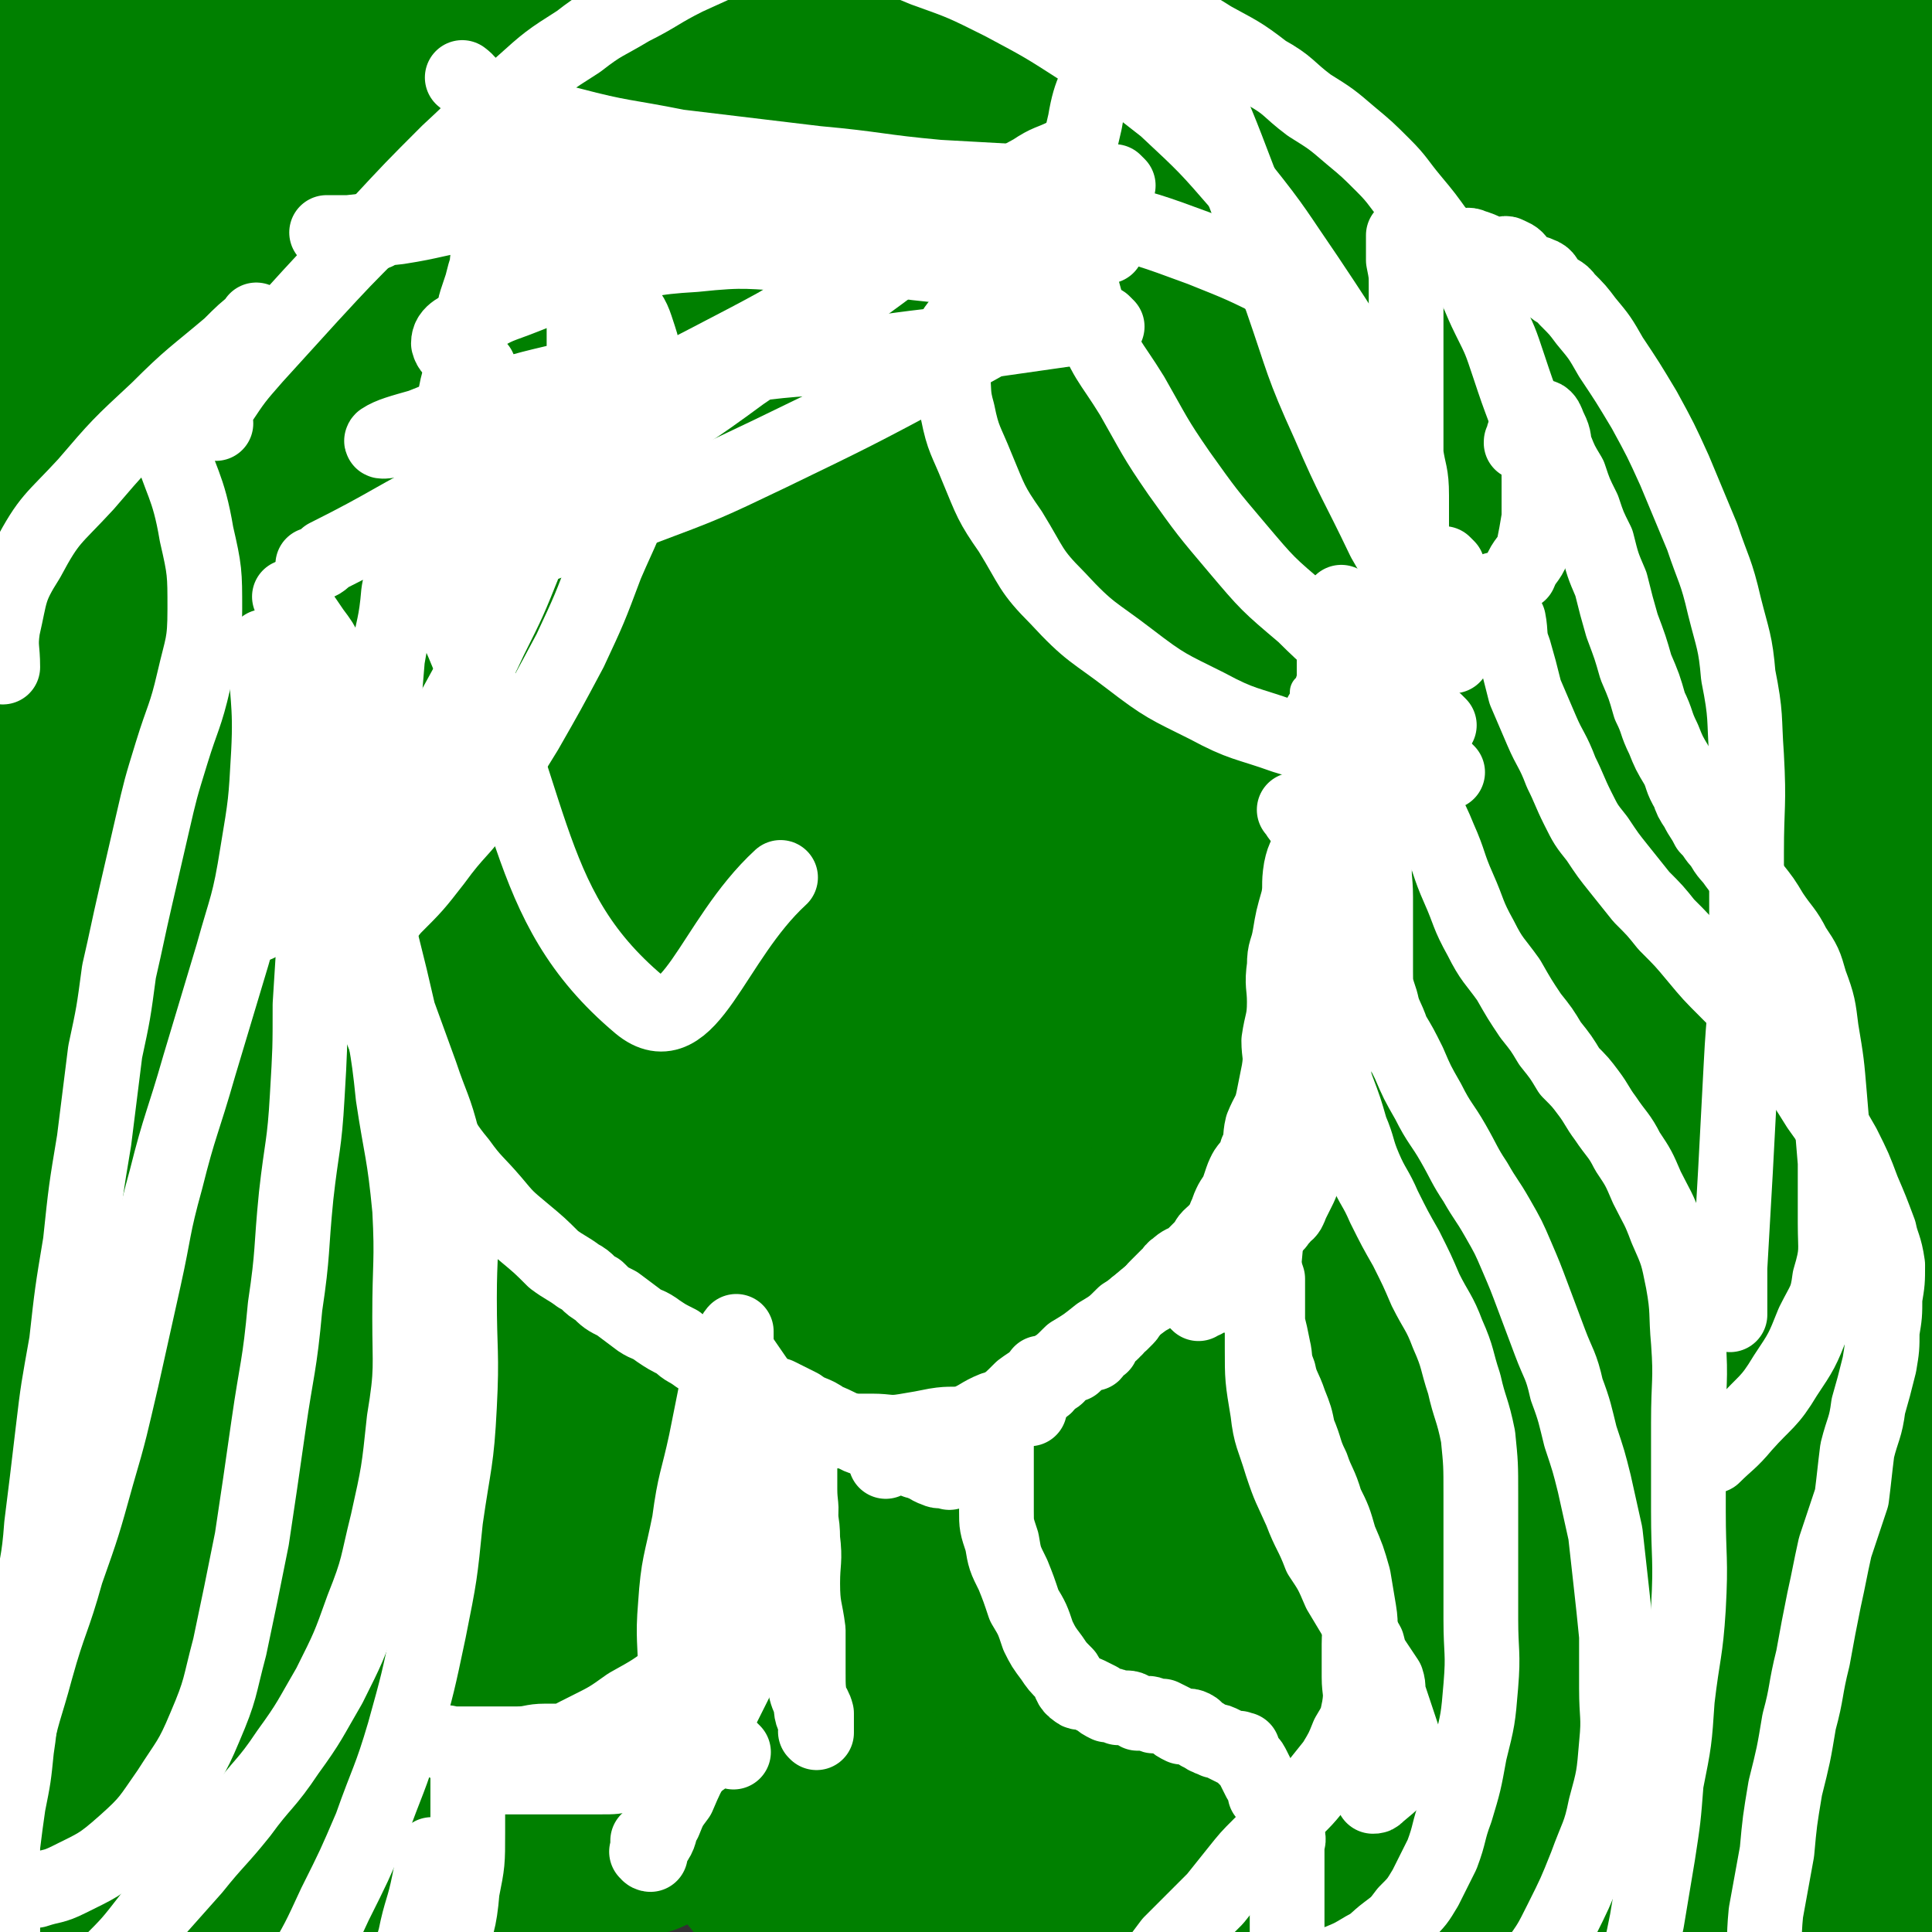 <svg viewBox='0 0 698 698' version='1.1' xmlns='http://www.w3.org/2000/svg' xmlns:xlink='http://www.w3.org/1999/xlink'><rect x="0" y="0" width="698" height="698" fill="#333333" stroke="none"/><g fill='none' stroke='#008000' stroke-width='90' stroke-linecap='round' stroke-linejoin='round'><path d='M2,631c-1,-1 -1,-1 -1,-1 -1,-1 0,0 0,0 6,8 5,9 12,17 15,18 16,17 32,34 9,10 9,10 19,20 4,6 4,6 8,11 1,1 2,3 2,3 0,0 -1,-1 -2,-2 -9,-9 -9,-9 -17,-18 -12,-13 -12,-12 -23,-26 -10,-13 -12,-13 -20,-28 -7,-11 -7,-12 -11,-25 -1,-7 0,-7 0,-14 0,-2 0,-4 0,-5 0,0 -1,2 0,4 9,9 10,9 20,18 16,16 16,16 31,31 16,16 16,16 32,32 13,13 13,13 27,26 8,8 11,12 16,16 1,1 -2,-2 -4,-5 -14,-14 -14,-14 -27,-28 -24,-25 -24,-25 -46,-49 -15,-16 -15,-16 -29,-32 '/><path d='M5,535c-1,-1 -1,-1 -1,-1 -1,-1 0,0 0,0 8,8 8,8 16,16 51,51 51,51 101,102 22,24 22,25 44,48 17,19 17,21 35,38 1,1 4,1 3,-1 -8,-13 -9,-14 -19,-27 -21,-28 -21,-28 -42,-55 -26,-33 -27,-33 -54,-65 -23,-27 -24,-27 -46,-55 -16,-19 -17,-19 -30,-40 -7,-11 -8,-12 -11,-24 -1,-3 1,-7 3,-6 15,5 17,8 31,18 28,21 28,21 55,44 29,25 28,26 56,52 23,21 23,21 45,41 13,13 13,14 27,26 5,5 8,8 10,9 2,0 -1,-4 -3,-7 -12,-15 -12,-15 -25,-29 -21,-23 -21,-23 -43,-45 -22,-24 -22,-24 -45,-47 -20,-20 -21,-20 -41,-39 -13,-13 -13,-13 -26,-26 -5,-5 -6,-6 -10,-10 -1,-1 0,0 0,0 10,8 10,8 20,16 19,18 19,18 38,36 27,26 27,27 54,53 21,22 21,23 43,45 13,14 13,14 27,28 5,5 8,9 10,11 1,1 -2,-2 -4,-5 -15,-19 -14,-20 -30,-38 -30,-34 -30,-34 -62,-66 -34,-35 -34,-35 -70,-69 -19,-17 -19,-16 -38,-33 '/><path d='M2,361c-1,-1 -1,-1 -1,-1 -1,-1 0,0 0,0 50,52 50,51 100,103 46,48 48,46 91,95 61,70 59,71 119,142 19,22 34,41 38,44 3,3 -11,-16 -24,-32 -27,-33 -26,-33 -54,-65 -34,-39 -34,-39 -69,-77 -31,-35 -32,-34 -63,-69 -46,-51 -48,-50 -92,-104 -13,-16 -31,-41 -22,-34 39,28 62,50 119,105 55,54 54,55 106,112 72,80 70,81 140,162 20,24 44,55 41,47 -7,-14 -29,-47 -62,-92 -35,-50 -36,-50 -75,-97 -38,-46 -39,-45 -80,-90 -38,-43 -38,-43 -78,-86 -51,-55 -53,-54 -103,-110 -13,-15 -32,-36 -23,-32 26,12 49,30 93,66 51,40 50,42 98,87 40,37 41,37 80,76 58,58 57,59 114,117 13,15 13,15 27,29 3,3 9,8 7,6 -14,-16 -19,-22 -39,-43 -38,-41 -37,-41 -77,-80 -41,-41 -40,-41 -83,-80 -82,-74 -85,-71 -167,-145 -25,-23 -24,-24 -48,-49 -2,-2 -2,-2 -3,-4 '/><path d='M2,236c-1,-1 -1,-1 -1,-1 -1,-1 0,0 0,0 55,52 54,52 110,103 56,53 58,51 114,105 86,83 85,84 169,170 30,30 43,47 60,62 5,4 -7,-13 -15,-24 -37,-45 -37,-44 -75,-87 -44,-48 -44,-47 -89,-94 -42,-44 -43,-44 -85,-88 -69,-71 -71,-69 -138,-142 -21,-24 -58,-65 -39,-50 131,101 178,133 340,282 65,60 94,112 115,135 10,11 -26,-34 -54,-66 -96,-111 -95,-111 -194,-219 -37,-41 -38,-40 -78,-78 -49,-49 -66,-62 -98,-97 -6,-7 12,4 21,13 109,102 112,100 216,208 53,55 51,56 97,117 48,63 105,143 91,131 -22,-20 -78,-100 -162,-194 -112,-125 -116,-121 -230,-245 -39,-42 -104,-118 -76,-87 174,187 249,255 482,522 49,58 118,163 82,127 -175,-174 -251,-273 -505,-546 -25,-27 -26,-26 -53,-53 '/><path d='M2,91c-1,-1 -2,-2 -1,-1 181,172 186,169 364,347 64,64 63,65 119,136 74,94 154,203 142,193 -15,-13 -96,-121 -195,-239 -61,-71 -61,-72 -125,-140 -103,-108 -108,-103 -209,-213 -48,-51 -114,-119 -89,-109 53,21 135,71 245,171 137,125 132,133 249,278 85,107 148,201 156,225 5,17 -63,-73 -130,-144 -114,-119 -115,-118 -231,-235 -50,-50 -53,-47 -101,-99 -93,-99 -96,-98 -181,-202 -6,-8 -10,-26 -2,-20 170,130 185,138 356,292 62,56 59,60 110,126 98,130 136,188 188,267 14,21 -29,-33 -57,-66 -174,-208 -172,-210 -346,-416 -46,-55 -50,-52 -95,-107 -59,-71 -138,-160 -113,-147 46,25 133,107 255,225 110,107 109,108 209,225 77,90 129,169 144,188 10,13 -44,-64 -94,-124 -124,-152 -120,-156 -253,-300 -89,-98 -94,-94 -191,-185 -24,-23 -67,-61 -51,-43 97,106 141,143 278,291 61,66 62,66 118,137 111,143 114,143 215,292 9,13 15,43 6,32 -169,-205 -179,-234 -362,-464 -42,-54 -56,-50 -90,-104 -6,-9 2,-29 11,-22 55,42 59,59 117,120 53,56 55,54 103,114 84,103 84,103 162,210 28,40 53,83 51,83 -2,0 -29,-41 -58,-82 -43,-60 -42,-61 -86,-121 -45,-61 -45,-61 -92,-121 -63,-79 -64,-78 -128,-156 -17,-22 -43,-53 -35,-44 21,25 46,56 93,111 45,55 48,53 91,110 92,120 96,118 178,244 31,46 25,50 49,101 '/><path d='M324,262c-1,-1 -1,-1 -1,-1 -1,-1 0,0 0,0 0,0 0,0 0,0 15,18 15,18 31,36 40,48 40,47 80,95 27,32 26,32 52,63 40,47 39,47 80,93 12,15 12,15 26,28 9,9 17,17 19,17 2,0 -5,-9 -10,-18 -19,-33 -19,-33 -39,-64 -29,-45 -29,-46 -59,-90 -32,-46 -32,-46 -65,-91 -33,-44 -32,-44 -66,-86 -47,-58 -48,-57 -96,-113 -17,-19 -18,-18 -34,-36 -11,-13 -19,-21 -21,-27 -1,-2 9,4 16,10 29,24 29,24 56,50 38,37 39,37 74,76 37,41 38,41 71,85 61,79 60,80 118,162 37,52 36,53 72,106 16,22 38,52 32,45 -13,-15 -35,-44 -69,-89 -36,-46 -35,-47 -70,-94 -71,-91 -71,-91 -143,-182 -27,-33 -27,-33 -54,-66 -46,-55 -47,-55 -93,-110 -4,-4 -8,-11 -6,-8 11,10 16,16 32,33 33,35 34,34 65,70 38,44 37,45 74,89 65,77 66,77 130,154 45,55 44,56 89,111 22,27 50,63 44,55 -11,-15 -39,-51 -78,-101 -41,-51 -40,-52 -83,-101 -72,-84 -73,-84 -148,-166 -30,-34 -34,-36 -62,-66 -2,-2 1,2 3,4 19,21 19,21 38,43 31,35 31,36 62,71 28,32 29,31 57,63 25,29 25,29 50,58 33,37 33,37 66,75 6,8 13,15 13,16 0,0 -6,-7 -12,-14 -26,-34 -25,-35 -50,-69 -38,-49 -38,-48 -77,-97 -37,-48 -37,-48 -74,-95 -30,-38 -31,-38 -61,-75 -33,-42 -34,-41 -67,-83 -5,-7 -9,-11 -11,-15 0,-2 4,1 6,3 18,15 18,15 35,32 34,33 35,33 68,67 39,40 39,39 76,81 65,74 65,74 128,150 37,44 39,44 72,90 2,3 2,11 -1,8 -70,-75 -72,-81 -143,-163 -39,-44 -39,-44 -77,-88 -66,-77 -66,-76 -131,-154 -5,-7 -14,-18 -9,-15 24,18 34,27 66,57 43,42 44,42 84,86 43,47 42,48 84,96 70,84 72,83 140,169 33,43 43,60 62,91 3,6 -10,-7 -18,-16 -83,-104 -80,-107 -163,-210 -39,-48 -40,-47 -81,-94 -43,-50 -81,-91 -87,-101 -4,-7 37,31 68,67 77,88 76,90 149,182 32,41 33,41 62,84 35,51 35,51 67,104 5,10 5,10 9,21 0,2 0,6 -2,5 -6,-4 -8,-6 -15,-14 -22,-27 -21,-28 -43,-55 -31,-41 -32,-40 -63,-82 -25,-35 -24,-36 -49,-72 -24,-36 -24,-37 -48,-73 -2,-4 -5,-8 -5,-9 0,0 4,3 7,6 10,12 10,13 20,26 17,24 19,23 35,48 20,30 20,31 38,61 16,27 17,26 32,53 12,23 11,23 22,47 10,21 9,21 18,42 0,1 0,1 0,1 0,-2 0,-3 0,-6 0,-8 0,-8 0,-17 0,-12 1,-12 2,-25 0,-15 0,-15 1,-30 1,-16 2,-16 2,-33 1,-17 1,-17 0,-34 -1,-18 -2,-18 -4,-36 -3,-20 -4,-20 -8,-39 -4,-22 -4,-22 -9,-43 -5,-23 -6,-22 -11,-45 -5,-22 -5,-22 -10,-43 -4,-22 -5,-22 -9,-43 -4,-18 -3,-18 -6,-36 -3,-12 -3,-12 -6,-25 0,-5 0,-5 0,-10 0,-1 0,-1 0,-1 0,4 -1,5 0,9 3,16 4,16 8,32 8,36 10,36 17,72 9,47 8,47 16,93 9,50 9,50 17,99 14,80 13,80 27,159 6,35 6,36 13,70 1,2 2,4 2,3 -1,-19 -2,-21 -4,-42 -5,-43 -4,-43 -10,-85 -6,-49 -5,-49 -13,-97 -9,-50 -9,-50 -20,-100 -18,-79 -19,-79 -38,-158 -6,-25 -6,-25 -13,-49 -7,-28 -9,-28 -16,-56 -1,-5 0,-5 0,-9 0,-1 0,-1 0,-1 0,4 -1,4 0,8 3,15 3,15 7,30 6,27 7,27 13,54 8,35 8,34 15,69 8,40 8,40 15,79 6,40 5,40 10,80 4,41 3,42 7,83 6,61 6,61 13,121 3,19 4,19 7,37 3,13 2,19 5,26 1,2 3,-5 4,-10 2,-15 1,-15 3,-30 2,-35 2,-35 5,-70 3,-42 3,-42 6,-84 2,-41 3,-41 3,-82 0,-64 -1,-64 -3,-128 0,-24 -1,-24 -2,-49 -1,-40 -1,-40 -2,-81 -1,-15 -1,-15 -2,-31 0,-11 1,-11 0,-21 0,-7 -1,-7 -2,-15 0,-4 -1,-4 -2,-8 0,-1 0,-1 -1,-2 0,0 0,0 -1,0 0,0 0,0 0,0 0,2 0,2 0,4 0,2 1,3 0,5 -1,3 -2,3 -4,6 -2,5 -3,5 -5,10 -5,11 -5,11 -9,22 -6,18 -6,18 -10,37 -5,26 -6,26 -9,51 -4,27 -3,27 -5,55 -1,27 -1,27 -1,55 0,29 0,29 1,58 1,27 1,27 3,54 1,26 2,26 5,51 2,20 1,20 5,40 2,18 3,18 7,35 3,11 3,11 7,22 2,5 2,6 5,10 0,2 2,2 3,1 1,-1 -1,-2 -1,-4 0,-6 1,-6 2,-11 2,-7 3,-7 5,-15 3,-13 3,-13 5,-27 4,-17 4,-17 7,-33 3,-20 3,-20 5,-40 3,-23 4,-23 6,-45 3,-24 3,-24 5,-48 1,-21 0,-21 0,-42 0,-21 0,-21 0,-42 0,-19 0,-19 0,-37 0,-17 -1,-17 -1,-34 0,-15 0,-15 0,-29 0,-12 -1,-12 -2,-24 0,-9 0,-9 -1,-19 -1,-8 -1,-8 -3,-16 -1,-6 -1,-6 -2,-12 -1,-5 -1,-4 -2,-9 -1,-3 0,-3 -1,-7 0,-1 -1,-2 -1,-3 -1,0 -1,1 -1,1 -1,0 -1,0 -1,0 -1,0 -1,0 -1,0 0,0 0,0 -1,0 0,0 0,0 -1,0 -1,0 -1,0 -1,0 -1,0 -1,0 -1,0 0,0 -1,0 -1,0 -1,1 -1,1 -2,2 -1,1 -1,1 -1,2 -2,0 -2,-1 -3,-1 -1,0 -1,0 -2,0 -2,0 -2,0 -4,0 -1,0 -1,0 -3,0 -3,0 -3,0 -6,0 -5,0 -5,0 -9,0 -5,0 -5,0 -10,0 -8,0 -8,-1 -16,-1 -11,0 -11,0 -21,0 -14,-1 -14,-1 -28,-2 -15,-1 -15,0 -30,-2 -18,-1 -18,-1 -36,-3 -18,-3 -18,-3 -37,-7 -17,-3 -17,-4 -34,-7 -14,-3 -14,-3 -29,-6 -12,-3 -12,-3 -23,-5 -10,-1 -10,-1 -21,-2 -10,-1 -10,-1 -20,-2 -8,-1 -8,-1 -17,-2 -9,0 -9,0 -17,0 -8,0 -8,0 -15,0 -7,0 -7,0 -13,0 -4,0 -4,0 -8,0 -3,0 -3,0 -5,0 0,0 -1,0 0,0 0,0 0,0 1,0 3,0 3,0 5,0 4,0 4,0 7,0 8,0 8,0 15,0 14,0 14,0 27,0 21,0 21,0 41,0 21,0 21,0 41,0 22,0 22,1 43,2 18,0 18,0 36,0 16,0 16,0 31,0 12,0 12,0 24,0 9,0 9,0 19,0 9,0 9,0 19,0 9,0 9,0 17,0 7,0 7,0 15,0 5,0 5,0 10,0 3,0 3,0 6,0 1,0 2,0 3,0 0,0 -1,0 -2,0 -1,1 -1,2 -2,3 -2,1 -3,1 -5,2 -7,3 -7,3 -14,5 -16,4 -16,4 -31,7 -25,5 -25,5 -49,8 -29,4 -29,3 -57,5 -27,2 -27,3 -54,3 -22,0 -22,-1 -45,-2 -20,0 -20,0 -40,0 -16,0 -16,0 -32,0 -13,0 -13,0 -25,0 -10,0 -10,0 -19,0 -6,0 -6,0 -13,0 -4,0 -4,1 -8,2 -3,0 -4,0 -7,1 -2,1 -3,2 -3,3 0,0 1,-1 3,-1 3,-1 3,-1 5,-2 4,-1 4,-2 7,-3 13,-4 13,-3 25,-7 41,-13 41,-13 81,-26 32,-11 32,-11 65,-20 24,-7 24,-7 49,-12 21,-3 21,-3 43,-4 16,-1 16,-1 32,2 11,1 12,1 23,6 8,4 9,4 16,10 5,5 5,6 7,13 3,6 3,7 3,14 0,8 1,9 -2,17 -5,12 -5,12 -13,22 -14,18 -13,20 -32,33 -42,30 -42,33 -89,53 -37,16 -40,20 -79,17 -44,-3 -50,-7 -87,-30 -16,-9 -19,-16 -18,-33 2,-33 7,-38 24,-67 7,-12 11,-12 24,-17 14,-5 15,-4 30,-3 20,2 20,3 40,9 23,8 23,9 44,20 22,12 23,11 43,26 19,13 19,13 35,29 14,14 14,15 25,31 8,12 8,13 13,26 3,10 3,10 3,20 0,8 0,10 -5,16 -8,10 -9,10 -21,15 -16,7 -17,9 -34,9 -20,0 -22,0 -40,-8 -21,-10 -22,-12 -39,-28 -23,-21 -23,-22 -40,-47 -18,-25 -18,-25 -30,-53 -9,-19 -9,-20 -13,-41 -3,-13 -4,-14 -1,-27 2,-8 3,-11 10,-15 11,-5 13,-4 26,-3 21,2 21,3 41,10 26,10 27,10 51,25 22,13 22,14 42,31 19,17 18,18 34,38 15,20 16,20 27,41 9,18 9,18 15,37 4,14 6,16 4,29 -2,12 -4,15 -14,22 -13,10 -16,11 -34,12 -26,2 -28,2 -54,-6 -29,-10 -30,-11 -54,-29 -27,-21 -27,-22 -48,-49 -24,-29 -25,-30 -42,-63 -13,-28 -16,-29 -20,-59 -4,-37 -1,-39 6,-76 2,-8 4,-10 11,-13 9,-3 11,-2 21,1 15,6 15,8 29,18 21,15 20,16 39,33 26,23 27,23 51,48 27,28 28,28 50,59 26,35 27,35 47,74 20,35 21,35 33,74 20,59 20,60 32,121 4,17 8,21 1,35 -7,13 -14,20 -28,19 -17,-2 -19,-10 -32,-25 -28,-31 -28,-31 -50,-67 -29,-44 -27,-45 -51,-93 -23,-45 -23,-46 -43,-93 -28,-69 -27,-69 -54,-139 -11,-28 -16,-32 -23,-57 0,-3 5,-1 7,2 14,17 12,19 24,38 21,34 21,34 41,68 25,42 26,42 49,84 25,45 26,45 47,91 42,94 42,94 79,189 22,56 24,58 38,113 1,5 -5,11 -8,7 -17,-22 -17,-28 -31,-58 -21,-42 -20,-42 -39,-85 -21,-47 -21,-47 -42,-94 -19,-44 -20,-44 -39,-88 -16,-39 -15,-40 -32,-79 -11,-27 -13,-26 -24,-54 -8,-18 -7,-18 -14,-37 -4,-11 -5,-11 -8,-21 -1,-4 -3,-8 -2,-8 1,1 3,4 6,9 9,15 9,16 17,31 15,26 16,26 30,51 16,32 17,32 32,64 14,31 14,31 26,63 12,30 12,30 23,61 7,21 8,20 15,42 4,14 5,14 8,28 2,6 1,6 1,12 0,2 1,5 0,4 -3,-5 -4,-8 -8,-17 -11,-21 -11,-20 -22,-41 -15,-31 -15,-32 -30,-63 -16,-31 -15,-31 -31,-62 -13,-26 -13,-26 -26,-52 -11,-19 -10,-20 -22,-38 -7,-12 -8,-12 -17,-23 -5,-5 -5,-8 -11,-9 -6,-1 -8,0 -13,4 -12,10 -11,12 -21,24 -8,8 -8,8 -15,17 '/></g>
<g fill='none' stroke='#FFFFFF' stroke-width='14' stroke-linecap='round' stroke-linejoin='round'><path d='M476,248c-1,-1 -1,-2 -1,-1 -4,78 -4,88 -6,159 0,4 1,-5 2,-9 1,-4 1,-4 2,-8 0,-4 0,-4 0,-9 0,-4 0,-4 0,-9 0,-4 0,-4 0,-9 0,-4 0,-4 0,-8 0,-4 0,-4 0,-9 0,-4 0,-4 0,-8 0,-5 0,-5 0,-10 0,-5 0,-5 0,-9 0,-5 0,-5 0,-9 0,-5 0,-5 0,-9 0,-4 0,-4 0,-7 0,-4 0,-4 0,-8 0,-4 0,-4 0,-7 0,-3 0,-3 0,-6 0,-3 0,-3 0,-6 0,-2 0,-2 0,-5 0,-1 0,-1 0,-3 0,-1 0,-1 0,-2 0,-1 0,-1 0,-1 0,-1 0,-1 0,-2 0,-1 0,-3 0,-3 0,0 0,2 0,3 -1,1 -1,1 -2,3 0,0 0,0 0,0 '/></g>
<g fill='none' stroke='#FFFFFF' stroke-width='27' stroke-linecap='round' stroke-linejoin='round'><path d='M483,233c-1,-1 -1,-1 -1,-1 -1,-1 0,0 0,0 0,1 0,2 0,3 0,5 0,5 0,11 0,5 0,5 0,10 0,5 0,5 0,10 0,5 1,5 0,10 -1,5 -1,5 -3,10 -1,5 -1,5 -3,10 -1,4 -1,4 -2,9 -2,4 -3,4 -4,9 -1,6 0,6 -1,11 -2,7 -2,7 -3,13 -1,6 -2,5 -2,11 -1,7 0,7 0,13 0,7 -1,7 -2,14 0,5 1,5 0,11 -1,5 -1,5 -2,10 -1,5 -2,5 -4,10 -1,4 0,5 -2,9 -1,4 -2,4 -4,8 -1,4 -2,4 -3,8 0,3 1,4 0,7 -1,3 -1,3 -2,6 -2,4 -3,4 -4,7 -2,3 -1,3 -3,6 0,3 -1,3 -1,5 -1,2 -1,2 -2,4 0,2 1,2 0,3 -1,0 -2,0 -3,0 0,0 1,1 1,1 0,0 0,0 0,0 0,-1 0,-1 0,-2 1,-2 1,-1 2,-2 0,-1 0,-1 0,-2 1,-2 2,-1 3,-3 1,-1 1,-2 2,-3 2,-4 2,-4 4,-7 2,-4 2,-4 4,-8 2,-4 2,-4 4,-9 2,-3 2,-3 4,-7 1,-3 1,-3 3,-6 1,-3 0,-3 1,-6 2,-4 3,-4 5,-7 1,-3 0,-4 1,-7 0,-3 1,-3 1,-6 1,-3 0,-3 1,-5 0,-2 1,-2 2,-5 0,-2 1,-1 1,-3 1,-2 1,-2 2,-5 0,-1 0,-2 0,-3 0,-2 1,-2 1,-3 1,-1 1,-2 1,-3 1,-2 1,-2 2,-4 1,-2 2,-1 2,-3 1,-3 -1,-3 0,-5 0,-3 1,-2 2,-4 1,-3 1,-3 1,-6 0,-2 0,-2 0,-5 1,-2 1,-2 2,-5 1,-4 0,-4 1,-7 1,-3 2,-3 3,-6 1,-3 0,-3 0,-6 0,-3 0,-3 1,-6 1,-4 1,-4 2,-7 0,-3 0,-3 0,-6 1,-4 1,-4 1,-7 1,-3 1,-3 1,-6 0,-3 0,-3 0,-5 0,-3 1,-3 1,-5 0,-3 0,-3 0,-6 0,-2 0,-2 0,-4 0,-3 0,-3 0,-5 0,-3 0,-3 0,-6 0,-2 0,-2 0,-4 0,-3 0,-3 0,-5 0,-3 1,-3 2,-6 0,-3 0,-3 0,-6 0,-3 0,-3 0,-5 0,-1 0,-2 0,-2 0,0 0,1 0,1 0,2 0,2 0,4 0,4 0,4 0,7 0,7 0,7 0,14 0,9 0,9 0,18 0,10 0,10 0,19 0,10 1,10 0,19 -1,8 -2,8 -4,16 -1,8 0,8 -1,16 -1,7 -1,7 -2,14 -1,7 -1,7 -3,14 -2,7 -1,7 -3,13 -2,6 -3,6 -4,12 -2,6 -1,6 -2,11 -1,4 -1,4 -2,8 -1,4 -1,4 -2,7 -1,3 -1,3 -2,5 -1,3 -1,3 -2,5 -1,2 -1,2 -2,4 -1,2 -1,3 -2,4 -1,1 -2,1 -2,2 -2,2 -1,2 -3,3 -1,2 -2,1 -3,2 -2,2 0,3 -2,4 -1,2 -2,2 -3,3 -2,2 -2,2 -3,5 0,1 1,1 0,3 -1,1 -1,1 -3,2 -1,1 -1,1 -1,3 -1,1 -1,1 -1,2 0,0 0,1 0,1 0,0 0,0 -1,0 0,0 0,0 0,0 -1,-1 0,-1 0,-3 0,-1 -1,-2 0,-3 1,-3 1,-3 3,-5 2,-4 3,-4 4,-8 3,-5 2,-6 4,-11 3,-8 3,-8 6,-16 5,-13 5,-13 9,-26 10,-33 10,-33 19,-66 7,-24 7,-24 14,-49 4,-17 5,-17 8,-34 2,-10 2,-10 3,-20 0,-5 0,-5 0,-9 0,-1 0,-2 0,-2 0,-1 0,0 0,0 0,2 0,2 0,4 0,1 0,1 0,2 0,1 0,1 0,3 0,1 0,1 0,3 -1,2 -1,2 -2,4 -1,1 0,2 -1,4 -1,2 -1,2 -2,5 -1,4 -1,4 -2,8 -1,5 0,5 -1,10 -1,5 -2,5 -4,10 -1,5 -1,5 -3,11 -1,6 -1,6 -3,13 -1,6 0,6 -2,12 -1,7 -2,6 -4,14 -1,6 -1,7 -3,13 -1,7 -2,7 -3,13 -2,6 -1,7 -3,13 -2,5 -2,5 -4,10 -3,5 -3,5 -5,10 -2,4 -2,4 -4,9 -1,4 -2,4 -3,8 -2,4 -1,4 -3,8 -2,4 -3,3 -5,7 -1,4 0,4 -1,7 -2,3 -3,3 -5,6 -1,2 -1,2 -2,5 -1,3 -1,3 -3,6 -1,2 -1,2 -2,5 -1,1 0,2 -2,4 -1,2 -2,2 -4,4 -1,1 -1,2 -3,4 -2,2 -2,2 -4,4 -2,1 -3,1 -5,3 -2,1 -1,2 -3,3 -2,2 -2,2 -4,4 -1,1 -1,1 -2,3 -1,1 -2,1 -3,2 -3,2 -3,2 -5,4 0,0 0,1 -1,2 -1,1 -1,1 -2,2 -1,0 -1,0 -2,2 -1,0 0,0 -1,1 -1,1 -1,1 -2,1 -1,2 -1,2 -2,3 0,0 0,1 0,1 -1,0 -1,0 -2,0 0,0 0,0 0,0 -1,1 0,2 -1,3 -1,0 -2,-1 -3,-1 -1,0 -1,1 -2,2 0,0 0,1 0,1 -1,1 -1,1 -2,2 -1,0 -1,0 -1,0 -1,1 -1,1 -2,1 -1,1 -1,0 -2,1 -1,1 0,1 -1,2 -1,1 -1,0 -2,1 0,0 0,0 -1,1 0,0 0,0 -1,1 0,0 0,1 -1,1 0,0 0,-1 -1,-1 0,0 -1,0 -1,1 0,0 0,0 0,0 -1,1 -1,0 -2,0 0,0 0,0 0,0 0,0 0,0 0,0 -1,-1 0,0 0,0 0,0 0,0 0,0 1,0 1,0 2,0 0,0 1,0 1,-1 0,-2 0,-2 0,-4 '/><path d='M449,443c-1,-1 -1,-1 -1,-1 -1,-1 0,0 0,0 0,0 0,0 0,0 0,2 0,2 -1,4 -2,2 -2,2 -5,4 -4,2 -4,2 -8,5 -5,3 -4,3 -9,6 -5,4 -5,4 -10,7 -5,4 -4,4 -9,7 -4,4 -4,4 -9,7 -5,4 -5,4 -10,7 -4,4 -4,4 -9,7 -4,3 -5,3 -9,6 -4,4 -4,4 -8,7 -4,3 -4,3 -8,5 -3,2 -3,3 -6,5 -2,1 -2,0 -5,1 -1,1 0,1 -1,2 0,0 0,1 0,1 -1,0 -1,0 -2,0 0,0 0,0 0,0 0,0 0,0 0,0 -1,-1 0,0 0,0 0,0 0,0 0,0 0,1 0,1 0,2 0,0 0,0 0,0 0,0 0,0 0,0 -1,-1 0,0 0,0 0,0 0,0 0,0 0,0 0,0 0,0 -1,-1 0,0 0,0 0,0 0,0 0,0 0,0 0,-1 0,0 -1,0 0,2 0,3 0,0 0,0 0,-1 0,0 0,0 0,0 0,0 0,0 0,0 -1,-1 -1,0 -1,0 -1,0 0,0 0,0 0,0 0,0 0,0 0,0 0,0 0,1 0,0 0,0 0,0 -1,0 -1,0 -3,0 0,0 0,0 -1,0 0,0 0,0 -1,0 -1,0 -1,0 -2,0 0,0 0,0 0,0 0,-1 0,-1 0,-1 0,-1 -1,-2 -2,-2 -4,0 -4,1 -8,2 -1,0 -1,1 -1,1 '/><path d='M343,532c-1,-1 -1,-1 -1,-1 -1,-1 0,0 0,0 -2,0 -2,1 -4,0 -3,-1 -3,-2 -6,-3 -4,-1 -4,-1 -8,-3 -4,-2 -4,-2 -8,-4 -5,-2 -5,-1 -9,-4 -5,-2 -4,-2 -9,-4 -4,-3 -5,-2 -9,-5 -4,-2 -4,-2 -8,-4 -4,-1 -4,-1 -8,-3 -4,-2 -4,-2 -7,-4 -4,-2 -4,-2 -7,-4 -4,-2 -4,-2 -7,-3 -4,-3 -4,-2 -7,-5 -4,-2 -4,-2 -7,-4 -4,-3 -4,-2 -7,-4 -4,-3 -4,-3 -8,-6 -4,-2 -4,-2 -7,-5 -4,-2 -3,-3 -7,-5 -4,-3 -5,-3 -9,-6 -5,-5 -5,-5 -11,-10 -6,-5 -6,-5 -11,-11 -6,-7 -7,-7 -12,-14 -5,-6 -5,-7 -10,-14 -4,-6 -4,-6 -8,-13 -4,-6 -4,-6 -7,-13 -2,-5 -2,-5 -4,-10 -1,-5 -1,-5 -1,-10 -1,-5 -1,-5 -1,-10 0,-5 0,-5 0,-10 0,-5 0,-5 0,-10 0,-4 0,-4 0,-8 0,-5 0,-5 0,-9 0,-5 0,-5 0,-9 0,-5 0,-5 0,-10 0,-4 0,-4 0,-9 0,-4 0,-4 0,-9 0,-3 0,-3 0,-7 0,-3 0,-3 0,-6 0,-3 0,-3 0,-5 0,-2 0,-2 0,-3 0,-2 0,-2 0,-3 0,0 0,1 0,1 0,0 0,0 0,0 '/><path d='M469,294c-1,-1 -1,-1 -1,-1 -1,-1 0,0 0,0 0,0 0,0 0,0 3,5 5,5 6,11 2,8 1,9 1,18 0,11 1,11 0,21 0,11 0,11 -2,21 -2,10 -2,10 -5,20 -2,9 -3,8 -5,17 -2,10 -1,10 -3,20 -1,10 -1,10 -2,21 -1,11 -1,11 -2,22 0,12 0,12 0,23 0,11 0,11 2,23 1,9 2,9 5,19 3,9 3,8 7,17 3,8 4,8 7,16 4,6 4,6 7,13 3,5 3,5 6,10 2,4 1,4 4,9 1,4 1,4 3,7 2,3 2,3 4,6 1,3 0,3 1,6 1,3 1,3 2,6 1,3 1,3 2,6 1,3 1,3 2,6 1,2 1,1 2,4 0,1 0,1 0,2 0,0 0,0 0,0 -6,6 -6,6 -12,11 -1,1 -1,1 -2,1 '/><path d='M486,219c-1,-1 -1,-1 -1,-1 -1,-1 0,0 0,0 0,0 0,0 0,0 2,1 2,1 4,2 3,3 3,3 7,5 2,2 2,2 5,5 1,1 1,1 3,4 1,2 1,1 2,4 0,1 0,1 0,3 0,1 0,1 0,3 0,2 0,2 0,3 0,3 0,3 0,6 0,4 0,4 0,8 0,4 0,5 -2,9 -1,5 -2,5 -4,11 -1,6 0,7 -1,13 -1,8 -2,8 -2,15 -1,8 0,8 0,15 0,7 0,7 0,14 0,6 0,6 0,13 0,5 0,5 2,11 1,5 2,5 4,11 3,5 3,5 6,11 3,7 3,7 7,14 4,8 5,8 9,15 4,7 4,8 8,14 4,7 4,6 8,13 4,7 4,7 7,14 3,7 3,7 6,15 3,8 3,8 6,16 3,8 4,8 6,17 3,8 3,9 5,17 3,9 3,9 5,17 2,9 2,9 4,18 1,9 1,9 2,18 1,9 1,9 2,19 0,9 0,9 0,19 0,10 1,10 0,20 -1,12 -1,12 -4,23 -2,10 -3,10 -7,21 -4,10 -4,10 -9,20 -4,8 -4,8 -9,15 -4,6 -4,6 -8,12 -3,4 -3,5 -7,8 -3,3 -3,3 -7,5 -5,1 -5,1 -10,2 -6,1 -6,0 -12,2 0,0 0,0 -1,0 '/><path d='M488,308c-1,-1 -1,-1 -1,-1 -1,-1 0,0 0,0 0,0 0,0 0,0 0,3 0,3 0,6 0,2 0,2 0,4 0,3 0,3 -1,6 -2,5 -3,4 -5,9 -1,5 0,5 -1,11 -1,6 -1,6 -2,12 -1,6 0,6 0,13 0,6 0,6 2,13 1,6 1,6 3,12 3,8 3,8 5,15 3,7 2,7 5,14 3,7 4,7 7,14 4,8 4,8 8,15 4,8 4,8 7,15 4,8 5,8 8,16 4,9 3,9 6,18 2,9 3,9 5,19 1,10 1,10 1,21 0,11 0,11 0,22 0,11 0,11 0,23 0,12 1,12 0,24 -1,12 -1,12 -4,24 -2,11 -2,11 -5,21 -3,8 -2,8 -5,16 -3,6 -3,6 -6,12 -3,5 -3,5 -7,9 -3,4 -3,4 -7,7 -4,3 -4,4 -8,6 -5,3 -5,3 -10,5 -7,4 -7,3 -15,6 -7,3 -7,4 -14,5 -8,2 -8,1 -16,1 -5,0 -5,-1 -10,-2 -1,0 -1,-1 -1,-1 '/><path d='M441,446c-1,-1 -1,-1 -1,-1 -1,-1 0,0 0,0 0,0 0,0 0,0 1,0 1,0 2,0 1,0 1,0 3,0 1,0 1,1 2,1 1,0 1,0 3,0 0,0 0,0 0,0 1,1 1,1 2,3 1,2 1,2 2,4 1,2 1,1 2,4 1,2 1,2 2,5 0,4 0,4 0,8 0,4 0,4 0,8 1,4 1,4 2,9 1,4 0,4 2,9 1,5 2,5 4,11 2,5 2,5 3,10 3,7 2,7 5,13 2,6 3,6 5,13 3,6 3,6 5,13 3,7 3,7 5,14 1,6 1,6 2,12 1,6 0,6 0,12 0,6 0,6 0,12 0,5 1,5 0,11 -1,5 -1,5 -4,10 -2,5 -2,5 -5,10 -4,5 -4,5 -8,10 -4,5 -5,5 -9,10 -5,5 -5,5 -10,10 -4,4 -4,4 -8,9 -4,5 -4,5 -8,10 -4,4 -4,4 -8,8 -4,4 -4,4 -8,8 -3,4 -3,4 -6,8 -3,3 -2,4 -5,6 -4,4 -4,4 -8,6 -3,2 -3,1 -7,1 '/><path d='M523,205c-1,-1 -1,-1 -1,-1 -1,-1 0,0 0,0 -2,3 -2,3 -5,6 -2,4 -2,4 -5,8 -2,4 -3,4 -4,8 -1,5 0,5 0,11 0,7 0,7 0,13 0,8 -1,8 0,16 1,9 1,9 4,18 3,10 4,9 8,19 4,9 3,9 7,18 4,9 3,9 8,18 4,8 5,8 10,15 4,7 4,7 8,13 4,5 4,5 7,10 4,5 4,5 7,10 4,4 4,4 7,8 3,4 3,5 6,9 4,6 5,6 8,12 4,6 4,6 7,13 4,8 4,7 7,15 4,9 4,9 6,19 2,11 1,11 2,22 1,14 0,14 0,29 0,16 0,16 0,32 0,17 1,17 0,35 -1,16 -2,16 -4,33 -1,15 -1,15 -4,30 -1,13 -1,13 -3,26 -2,12 -2,12 -4,24 -2,10 -2,10 -5,20 -4,10 -3,11 -9,19 -7,11 -8,11 -19,19 -10,8 -11,7 -23,13 -1,1 -1,1 -2,1 '/><path d='M539,219c-1,-1 -1,-1 -1,-1 -1,-1 0,0 0,0 0,0 0,-1 0,-2 1,-1 1,-2 2,-3 0,0 -1,1 -1,1 0,0 0,0 0,0 0,0 -1,-1 0,0 0,1 0,2 2,4 1,3 2,3 4,6 1,5 0,6 2,11 2,7 2,7 4,15 3,7 3,7 6,14 3,7 4,7 7,15 3,6 3,7 6,13 3,6 3,6 7,11 4,6 4,6 8,11 4,5 4,5 8,10 5,5 5,5 9,10 6,6 6,6 11,12 5,6 5,6 11,12 6,6 6,6 12,13 6,7 5,7 11,14 5,7 5,7 10,15 5,7 5,7 9,14 4,8 4,8 7,16 3,7 3,7 6,15 1,5 2,5 3,12 0,6 0,6 -1,12 0,6 0,6 -1,12 0,6 0,6 -1,12 -2,8 -2,8 -4,15 -1,8 -2,8 -4,16 -1,8 -1,9 -2,17 -3,9 -3,9 -6,18 -2,9 -2,10 -4,19 -2,10 -2,10 -4,21 -3,12 -2,12 -5,23 -2,12 -2,12 -5,24 -2,12 -2,12 -3,23 -2,11 -2,11 -4,22 -1,10 0,11 -2,21 -3,10 -4,10 -9,20 0,1 0,1 -1,2 '/><path d='M551,161c-1,-1 -1,-1 -1,-1 -1,-1 0,0 0,0 0,0 0,0 0,0 0,0 -1,0 0,0 0,-3 1,-4 2,-7 1,-1 1,-1 2,-2 0,0 1,-1 1,-1 0,0 0,1 0,1 1,0 2,-1 3,0 1,1 1,2 2,4 2,4 1,4 2,7 2,5 2,5 5,10 2,6 2,6 5,12 2,6 2,6 5,12 2,8 2,8 5,15 2,8 2,8 4,15 3,8 3,8 5,15 3,7 3,7 5,14 3,6 2,6 5,12 2,5 2,5 5,10 2,4 1,4 4,9 1,3 1,3 3,6 2,4 2,3 4,7 3,3 2,3 5,6 2,4 3,4 5,7 3,4 3,4 6,8 4,5 4,5 7,10 4,6 5,6 8,12 4,6 4,6 6,13 3,8 3,9 4,17 2,12 2,12 3,24 1,12 1,12 2,24 0,11 0,11 0,22 0,10 1,10 -2,20 -1,8 -2,8 -6,16 -4,10 -4,10 -10,19 -6,10 -7,9 -15,18 -5,6 -6,6 -11,11 '/><path d='M512,264c-1,-1 -1,-1 -1,-1 -1,-1 0,0 0,0 0,0 0,0 0,0 0,-13 0,-13 0,-27 0,-11 0,-11 0,-23 0,-9 -1,-9 -1,-18 0,-8 0,-8 0,-16 0,-8 -1,-8 -2,-15 0,-7 0,-7 0,-13 0,-6 0,-6 0,-12 0,-6 0,-6 0,-12 0,-6 0,-6 0,-12 0,-6 0,-6 0,-12 0,-4 0,-4 -1,-9 0,-3 0,-3 0,-6 0,-1 0,-2 0,-3 0,0 0,1 0,1 0,0 0,0 0,0 1,0 1,0 1,0 2,0 2,0 5,0 1,0 1,0 3,0 3,0 3,-1 5,0 3,1 3,2 6,3 3,0 3,-1 5,0 3,1 3,1 5,2 2,1 2,1 5,1 1,0 2,-1 3,0 3,1 3,2 4,3 2,2 1,2 3,3 2,1 2,0 4,1 3,1 2,2 4,4 3,3 4,2 6,5 4,4 4,4 7,8 5,6 5,6 9,13 6,9 6,9 12,19 6,11 6,11 11,22 5,12 5,12 10,24 4,12 5,12 8,25 3,12 4,13 5,25 3,15 2,15 3,29 1,18 0,18 0,35 0,19 0,19 0,38 0,19 -1,19 -2,39 -1,19 -1,19 -2,38 -1,18 -1,17 -2,35 0,8 0,8 0,17 '/><path d='M147,205c-1,-1 -1,-2 -1,-1 -1,4 -1,5 -2,10 -1,12 -2,12 -4,24 -1,12 -1,12 -2,25 -1,12 -1,12 -2,25 0,13 -1,13 0,26 1,14 0,14 2,27 3,12 3,12 6,25 4,11 4,11 8,22 4,12 5,12 8,24 4,12 4,12 6,26 1,15 0,15 0,31 0,19 1,20 0,39 -1,20 -2,20 -5,41 -2,20 -2,20 -6,40 -4,19 -4,19 -9,37 -5,17 -6,17 -12,34 -6,14 -6,14 -13,28 -6,13 -6,13 -13,25 -6,10 -6,11 -13,21 -7,10 -7,10 -16,19 -9,9 -10,9 -20,18 -1,0 -1,0 -2,1 '/><path d='M103,240c-1,-1 -1,-1 -1,-1 -1,-1 0,0 0,0 0,0 0,0 0,0 0,0 -1,-1 0,0 5,12 7,12 13,26 5,13 5,13 9,26 4,15 3,15 6,30 4,18 4,18 6,36 3,19 4,19 6,39 3,20 4,20 6,41 1,19 0,19 0,39 0,18 1,19 -2,37 -2,19 -2,19 -6,37 -4,16 -3,16 -9,31 -5,14 -5,14 -12,28 -7,12 -7,13 -15,24 -8,12 -9,11 -17,22 -8,10 -9,10 -17,20 -8,9 -8,9 -16,18 -7,9 -7,9 -15,17 -7,7 -7,7 -16,14 -9,8 -10,8 -20,15 0,0 0,0 -1,1 '/><path d='M267,489c-1,-1 -1,-1 -1,-1 -1,-1 0,0 0,0 0,0 0,0 0,0 9,13 9,13 17,25 3,5 4,5 6,10 1,3 0,4 0,7 0,4 0,4 0,8 0,6 1,6 0,11 -1,8 -1,8 -4,15 -3,9 -3,9 -7,17 -4,9 -4,9 -8,18 -5,10 -5,10 -10,20 -4,8 -4,8 -8,16 -4,7 -4,7 -7,14 -3,4 -3,4 -5,9 -2,3 -1,4 -3,7 -1,2 -2,1 -3,3 0,1 1,1 1,2 0,0 -1,0 -1,-1 -1,0 0,0 0,-1 0,-1 0,-1 0,-3 '/><path d='M360,514c-1,-1 -1,-1 -1,-1 -1,-1 0,0 0,0 1,3 1,3 1,6 0,4 0,4 0,7 0,5 0,5 0,9 0,5 0,6 0,11 0,5 0,5 2,11 1,6 1,6 4,12 2,5 2,5 4,11 3,5 3,5 5,11 2,4 2,4 5,8 2,3 2,3 5,6 2,3 1,4 4,6 1,1 2,0 4,1 2,1 2,1 4,2 1,1 1,1 3,2 2,0 2,0 4,1 1,0 1,0 3,0 2,0 2,1 4,2 1,0 1,0 3,0 0,0 0,0 1,0 1,0 1,1 2,1 1,0 2,0 3,0 0,0 0,0 0,0 2,1 2,1 4,2 1,1 1,1 3,2 2,0 2,-1 4,0 2,1 1,2 4,3 1,1 2,1 4,2 1,0 1,0 3,1 2,1 2,1 4,2 1,0 1,0 2,0 0,0 1,0 1,0 0,0 0,0 -1,0 0,0 0,0 0,0 0,0 0,0 0,0 -1,-1 0,0 0,0 0,0 0,0 0,0 0,1 0,1 1,2 1,1 1,1 2,2 1,1 1,1 2,3 1,2 1,2 2,4 1,1 1,1 2,3 0,1 0,1 0,2 0,0 1,-1 2,0 1,1 0,2 1,4 1,1 1,1 2,2 1,1 1,1 1,3 0,1 0,1 0,2 1,2 2,2 2,4 1,2 0,2 0,4 0,3 0,3 0,5 0,3 0,3 0,6 0,3 0,3 0,6 0,3 0,3 0,6 0,3 0,3 0,6 0,3 0,3 0,6 0,2 0,2 0,5 0,2 0,2 0,4 1,3 1,3 2,5 1,3 1,3 2,5 1,3 0,3 1,6 1,3 1,3 2,5 1,1 2,1 3,3 0,1 -1,1 -1,2 0,0 0,-1 0,-1 0,0 0,0 0,0 -2,0 -2,0 -4,0 -5,0 -5,0 -10,0 -2,0 -2,0 -5,0 '/><path d='M265,633c-1,-1 -1,-1 -1,-1 -1,-1 0,0 0,0 0,0 0,0 0,0 0,0 0,0 0,0 -2,-1 -3,-1 -4,0 -4,1 -4,2 -7,4 -4,1 -5,0 -9,1 -4,1 -4,1 -9,2 -4,1 -4,1 -9,2 -4,1 -4,1 -9,1 -5,0 -5,0 -10,0 -5,0 -5,0 -11,0 -5,0 -5,0 -9,0 -4,0 -4,0 -7,0 -2,0 -2,0 -4,0 -1,0 -1,0 -2,0 0,0 1,0 1,-1 0,0 0,0 0,0 3,-1 3,0 6,-2 4,-1 4,-1 7,-3 5,-2 6,-2 11,-4 7,-4 7,-4 13,-7 8,-4 8,-4 15,-9 9,-5 9,-5 17,-11 8,-5 7,-5 14,-10 6,-4 6,-4 12,-7 4,-2 4,-2 8,-3 3,-1 3,0 6,0 0,0 1,0 1,0 0,0 -1,0 -1,0 -1,1 0,2 -2,3 -2,2 -2,1 -4,4 -3,2 -3,3 -5,5 -4,4 -4,3 -7,6 -5,4 -4,4 -9,7 -5,3 -5,4 -10,6 -5,3 -5,3 -11,5 -4,2 -4,2 -9,4 -4,1 -4,1 -9,2 -5,1 -5,1 -11,2 -5,0 -5,0 -10,0 -5,0 -5,1 -10,1 -5,0 -5,0 -9,0 -4,0 -4,0 -7,0 -3,0 -3,0 -6,0 -2,0 -3,0 -4,0 0,0 1,0 1,0 0,0 0,0 0,0 0,0 0,0 0,0 -1,-1 0,0 0,0 0,0 0,0 0,0 1,0 1,0 2,0 1,0 1,0 1,0 1,0 1,0 2,0 0,0 0,0 0,0 1,2 1,1 2,3 0,5 0,5 0,11 0,9 0,9 0,18 0,11 0,11 -2,21 -1,12 -2,12 -5,23 -3,10 -3,10 -6,20 -3,8 -4,8 -7,15 -3,7 -3,7 -6,13 -3,4 -4,4 -8,7 -3,3 -3,3 -7,5 -3,1 -4,1 -6,0 -2,0 -3,-1 -3,-2 2,-5 4,-6 7,-11 5,-7 5,-7 9,-14 5,-9 6,-9 9,-19 4,-9 3,-10 6,-20 2,-10 3,-10 5,-20 1,-5 1,-5 1,-10 '/><path d='M249,605c-1,-1 -1,-1 -1,-1 -1,-1 0,0 0,0 0,0 0,0 0,0 0,0 0,0 0,0 -1,-3 0,-3 0,-6 1,-4 0,-4 2,-7 1,-5 2,-5 3,-10 2,-6 2,-6 4,-13 1,-6 2,-6 4,-13 1,-6 1,-7 2,-14 1,-7 1,-7 2,-15 0,-8 1,-8 1,-16 0,-7 0,-7 0,-15 0,-5 0,-5 0,-10 0,-2 0,-3 0,-4 0,0 -1,1 -1,2 -1,3 -1,3 -2,6 -1,6 -2,6 -4,12 -2,10 -2,10 -4,20 -3,14 -4,14 -6,29 -3,15 -4,15 -5,30 -1,12 0,13 0,25 0,10 0,10 0,19 0,4 0,4 0,8 0,2 0,2 1,3 0,0 0,0 0,0 1,-2 1,-2 2,-4 1,-4 1,-4 2,-9 2,-6 1,-6 3,-12 2,-7 2,-7 4,-14 1,-6 1,-7 2,-13 0,-7 0,-7 1,-13 1,-6 2,-6 4,-12 1,-5 2,-5 4,-10 1,-5 0,-5 1,-10 1,-4 2,-4 4,-8 1,-3 0,-3 2,-6 1,-3 1,-4 3,-5 0,-1 0,1 0,1 2,1 2,0 4,0 1,0 1,1 2,2 1,1 1,2 1,3 2,4 2,4 3,8 1,5 0,5 1,10 1,6 2,6 2,13 1,8 0,8 0,16 0,9 1,9 2,17 0,8 0,8 0,15 0,6 0,6 1,12 0,4 1,4 2,7 0,2 0,2 0,3 0,0 0,0 0,0 0,0 0,0 0,0 -1,-1 0,0 0,0 0,0 0,-1 0,-1 0,-2 0,-2 0,-3 0,0 0,0 0,-1 0,-1 0,-1 0,-2 -1,-4 -3,-4 -4,-9 -1,-4 0,-4 0,-8 '/><path d='M372,509c-1,-1 -1,-1 -1,-1 -3,-1 -3,0 -5,0 -4,1 -4,0 -7,1 -5,2 -5,3 -10,5 -5,1 -5,0 -11,1 -5,1 -5,1 -11,2 -6,1 -6,0 -12,0 -5,0 -5,0 -10,0 -4,0 -4,0 -8,0 -3,0 -3,1 -6,0 -2,-1 -1,-2 -3,-3 -1,0 -1,1 -1,1 0,0 0,-1 -1,-1 -3,0 -3,0 -7,0 -1,0 -1,0 -1,0 '/><path d='M106,217c-1,-1 -1,-1 -1,-1 -1,-1 0,0 0,0 0,0 0,0 0,0 0,0 -1,-1 0,0 3,5 4,6 8,12 3,4 3,4 5,8 1,5 0,5 0,10 0,7 0,7 0,13 0,10 0,10 0,20 0,13 1,13 0,25 -1,14 -2,14 -4,28 -1,15 -1,15 -2,31 0,16 0,16 -1,33 -1,18 -2,18 -4,36 -2,20 -1,20 -4,40 -2,22 -3,22 -6,43 -3,21 -3,21 -6,41 -4,20 -4,20 -8,39 -4,15 -3,15 -9,29 -5,12 -6,12 -13,23 -7,10 -7,11 -16,19 -9,8 -10,8 -20,13 -6,3 -6,2 -12,4 '/><path d='M97,235c-1,-1 -1,-1 -1,-1 -1,-1 0,0 0,0 0,0 0,0 0,0 0,0 -1,-1 0,0 0,17 2,19 1,38 -1,18 -1,18 -4,36 -3,19 -4,19 -9,37 -6,20 -6,20 -12,40 -6,21 -7,21 -12,41 -5,18 -4,18 -8,36 -4,18 -4,18 -8,36 -4,17 -4,18 -9,35 -5,18 -5,18 -11,35 -5,18 -6,17 -11,35 -4,15 -5,15 -8,31 -3,14 -3,14 -4,28 -1,11 0,11 0,23 0,10 0,10 0,20 0,9 0,9 0,18 0,8 0,8 0,16 0,10 0,10 0,19 0,5 0,5 0,10 '/><path d='M62,160c-1,-1 -1,-1 -1,-1 -1,-1 0,0 0,0 0,0 0,0 0,0 0,0 -1,-1 0,0 4,15 7,16 10,34 3,13 3,14 3,27 0,13 -1,13 -4,26 -3,13 -4,13 -8,26 -4,13 -4,13 -7,26 -3,13 -3,13 -6,26 -3,13 -3,14 -6,27 -2,15 -2,15 -5,29 -2,16 -2,16 -4,32 -3,18 -3,18 -5,37 -3,18 -3,18 -5,36 -3,17 -3,16 -5,33 -2,17 -2,17 -4,33 -1,14 -2,14 -4,28 -1,14 -1,14 -3,28 -1,12 0,12 -2,25 -1,10 -1,10 -3,20 -1,7 -1,7 -2,15 0,4 0,4 0,8 0,2 0,3 0,4 0,0 0,0 0,-1 0,-2 0,-2 0,-3 0,-7 0,-7 0,-14 0,-1 0,-1 0,-2 '/><path d='M94,117c-1,-1 -1,-1 -1,-1 -1,-1 0,0 0,0 0,0 0,0 0,0 -5,4 -5,4 -10,9 -13,11 -14,11 -26,23 -14,13 -14,13 -26,27 -12,13 -13,12 -21,27 -7,11 -6,12 -9,25 -1,7 0,7 0,14 '/><path d='M162,216c-1,-1 -1,-1 -1,-1 -1,-1 0,0 0,0 0,0 0,0 0,0 0,0 0,0 0,0 -1,-4 -1,-4 -1,-7 0,-4 0,-4 0,-8 0,-5 0,-5 0,-10 0,-7 0,-7 0,-13 1,-8 1,-8 2,-15 1,-8 1,-8 2,-16 1,-6 1,-6 3,-13 1,-4 0,-4 2,-9 1,-5 1,-4 2,-9 1,-3 0,-3 1,-6 1,-3 1,-3 2,-6 1,-4 1,-4 2,-7 0,-3 0,-3 2,-6 0,-3 1,-3 2,-5 0,-1 0,-2 2,-3 1,-1 1,1 3,1 1,0 2,0 4,0 2,0 2,0 4,0 2,0 2,-1 4,0 4,1 3,2 6,4 4,2 5,2 8,5 4,4 4,4 7,8 4,5 4,5 7,10 4,5 4,6 6,12 2,6 1,6 2,13 1,9 1,9 0,17 -1,12 0,12 -3,23 -4,15 -5,15 -11,29 -6,16 -6,16 -13,31 -8,15 -8,15 -16,29 -8,13 -8,13 -16,26 -8,11 -9,10 -17,21 -7,9 -7,9 -15,17 -5,6 -5,7 -11,12 -4,3 -4,3 -8,6 -2,1 -2,1 -5,2 0,0 0,0 0,0 0,0 0,0 0,0 0,0 0,0 0,0 -1,-1 0,-1 0,-2 1,-1 1,-1 2,-3 '/><path d='M212,113c-1,-1 -1,-2 -1,-1 -1,2 0,3 0,6 0,6 0,6 0,12 -1,9 0,9 -3,19 -3,12 -3,12 -7,24 -5,15 -5,15 -11,29 -6,15 -6,15 -13,29 -6,13 -6,12 -13,25 -5,10 -5,10 -12,20 -5,8 -5,8 -11,16 -6,7 -6,7 -13,14 -7,8 -7,8 -14,14 -7,6 -7,6 -15,11 -3,2 -3,1 -6,3 '/><path d='M523,279c-1,-1 -1,-1 -1,-1 -1,-1 0,0 0,0 -4,-1 -4,-1 -9,-2 -11,-2 -11,-1 -22,-4 -14,-2 -14,-2 -27,-6 -14,-5 -15,-4 -28,-11 -14,-7 -15,-7 -28,-17 -13,-10 -14,-9 -26,-22 -10,-10 -9,-11 -17,-24 -7,-10 -7,-11 -12,-23 -4,-10 -5,-10 -7,-20 -2,-7 -1,-7 -2,-15 0,-3 0,-3 0,-7 0,-3 0,-3 0,-5 0,-1 0,-2 1,-3 1,-2 2,-2 4,-4 1,-1 1,-1 4,-3 1,-1 2,0 4,-2 2,-1 2,-1 4,-4 5,-5 5,-6 9,-12 1,0 1,0 1,-1 '/><path d='M520,262c-1,-1 -1,-1 -1,-1 -1,-1 0,0 0,0 0,0 0,0 0,0 -4,-3 -4,-3 -8,-6 -9,-7 -9,-7 -18,-14 -11,-9 -12,-9 -22,-19 -13,-11 -13,-11 -24,-24 -11,-13 -11,-13 -21,-27 -9,-13 -9,-14 -17,-28 -8,-13 -10,-13 -15,-28 -5,-17 -5,-18 -6,-35 0,-18 0,-19 4,-36 2,-12 4,-13 10,-24 2,-3 3,-2 6,-4 '/><path d='M525,237c-1,-1 -1,-1 -1,-1 -1,-1 0,0 0,0 0,0 0,0 0,0 -12,-21 -12,-20 -24,-41 -10,-21 -11,-21 -20,-42 -10,-22 -9,-22 -17,-45 -8,-21 -7,-21 -15,-42 -8,-21 -8,-21 -17,-41 -8,-17 -8,-16 -16,-33 -6,-11 -6,-10 -12,-21 -3,-5 -3,-5 -5,-10 0,0 0,0 0,0 '/><path d='M481,127c-1,-1 -1,-1 -1,-1 -1,-1 0,0 0,0 0,0 0,0 0,0 10,13 10,13 19,25 4,4 6,8 8,9 0,0 -2,-4 -3,-7 -6,-11 -6,-11 -12,-22 -10,-16 -10,-16 -20,-31 -11,-16 -11,-17 -23,-32 -13,-15 -13,-15 -28,-29 -14,-11 -14,-11 -30,-21 -14,-9 -14,-9 -29,-17 -14,-7 -14,-7 -28,-12 -12,-5 -12,-5 -25,-8 -10,-3 -10,-4 -21,-6 -10,-1 -11,-1 -20,0 -7,1 -7,1 -13,4 -3,2 -2,3 -4,5 '/><path d='M473,109c-1,-1 -1,-1 -1,-1 -1,-1 0,0 0,0 0,0 0,0 0,0 -5,-3 -4,-3 -9,-5 -14,-7 -14,-7 -29,-13 -19,-7 -19,-7 -39,-12 -24,-5 -24,-5 -49,-8 -23,-4 -23,-4 -47,-6 -21,-1 -21,-1 -42,-1 -16,0 -16,0 -32,0 -12,0 -12,0 -24,0 -7,0 -8,0 -15,2 -5,1 -6,1 -9,4 -3,5 -2,6 -3,12 0,0 0,0 0,1 '/><path d='M400,89c-1,-1 -1,-1 -1,-1 -1,-1 0,0 0,0 0,0 0,0 0,0 -25,-7 -25,-10 -51,-15 -25,-5 -25,-4 -51,-5 -24,-1 -24,0 -49,1 -21,1 -21,1 -41,4 -18,2 -18,2 -36,4 -14,2 -14,3 -27,5 -9,1 -9,1 -18,2 -4,0 -7,0 -8,0 0,0 3,0 5,0 7,0 7,0 13,0 '/><path d='M372,103c-1,-1 -1,-1 -1,-1 -1,-1 0,0 0,0 0,0 0,0 0,0 -20,-4 -20,-5 -40,-7 -20,-3 -21,-2 -41,-3 -20,-1 -20,-2 -39,0 -17,1 -17,2 -34,6 -14,3 -14,4 -27,9 -10,4 -10,3 -19,9 -5,3 -9,4 -9,8 1,4 5,4 10,8 0,1 0,1 1,1 '/><path d='M400,118c-1,-1 -1,-1 -1,-1 -1,-1 0,0 0,0 0,0 0,0 0,0 -21,3 -21,3 -42,6 -22,2 -22,2 -44,5 -22,2 -22,1 -45,4 -20,3 -20,4 -40,7 -19,4 -19,4 -38,8 -15,4 -15,4 -31,7 -8,2 -8,3 -16,5 -2,0 -6,1 -5,0 3,-2 7,-3 14,-5 15,-6 15,-6 30,-11 17,-5 17,-4 34,-9 '/><path d='M332,90c-1,-1 -1,-1 -1,-1 -1,-1 0,0 0,0 0,0 0,0 0,0 -13,8 -13,8 -27,15 -24,14 -24,14 -49,27 -23,12 -23,11 -46,23 -22,11 -22,11 -44,22 -24,12 -23,13 -47,25 -2,2 -2,2 -5,3 '/><path d='M296,109c-1,-1 -1,-1 -1,-1 -1,-1 0,0 0,0 0,0 0,0 0,0 0,0 0,-1 0,0 -27,18 -27,19 -54,38 -25,17 -25,16 -50,34 -16,11 -15,11 -31,23 -1,1 -1,1 -2,2 '/><path d='M270,89c-1,-1 -1,-1 -1,-1 -1,-1 0,0 0,0 0,0 0,0 0,0 0,0 0,0 0,0 '/><path d='M404,67c-1,-1 -1,-1 -1,-1 -1,-1 0,0 0,0 0,0 0,0 0,0 -14,0 -14,1 -28,0 -18,-1 -18,-1 -36,-2 -22,-2 -22,-3 -44,-5 -25,-3 -25,-3 -50,-6 -20,-4 -20,-3 -39,-8 -16,-4 -16,-4 -31,-10 -5,-2 -4,-4 -8,-7 '/><path d='M78,153c-1,-1 -1,-1 -1,-1 -1,-1 0,0 0,0 0,0 0,0 0,0 1,-3 1,-3 2,-6 6,-9 6,-9 13,-17 10,-11 10,-11 20,-22 12,-13 12,-13 24,-25 13,-14 13,-14 26,-27 13,-12 12,-12 26,-24 10,-9 10,-9 21,-16 9,-7 9,-6 19,-12 10,-5 10,-6 20,-11 11,-5 11,-5 22,-10 11,-4 11,-5 23,-8 9,-3 9,-4 19,-5 9,-1 9,-1 18,0 9,1 10,1 19,3 11,3 11,3 22,7 11,5 11,5 22,11 11,6 11,6 22,12 12,6 12,5 23,12 9,5 10,5 19,12 9,5 8,6 16,12 8,5 8,5 15,11 6,5 6,5 12,11 5,5 5,6 10,12 5,6 5,6 10,13 5,7 5,7 10,14 5,8 4,8 8,16 4,8 4,8 7,17 3,9 3,9 6,17 2,7 2,7 4,14 1,6 1,6 1,11 0,4 0,4 0,7 0,3 0,3 0,6 -1,6 -1,6 -2,11 -2,5 -3,4 -5,9 '/><path d='M388,57c-1,-1 -1,-1 -1,-1 -1,-1 -1,0 -2,0 -6,3 -6,2 -12,6 -13,7 -13,7 -25,16 -19,12 -19,13 -37,26 -22,16 -21,16 -43,31 -19,14 -20,14 -39,26 -16,10 -15,10 -32,19 -9,5 -10,4 -20,8 -1,0 -1,0 -2,0 '/><path d='M370,117c-1,-1 -1,-1 -1,-1 -1,-1 0,0 0,0 0,0 0,0 0,0 -15,9 -15,9 -30,17 -30,16 -30,16 -61,31 -23,11 -23,11 -47,20 -22,9 -22,8 -44,16 -15,6 -15,6 -29,12 '/><path d='M158,212c0,0 0,0 0,0 37,76 29,114 73,151 18,15 26,-23 51,-46 '/></g>
</svg>